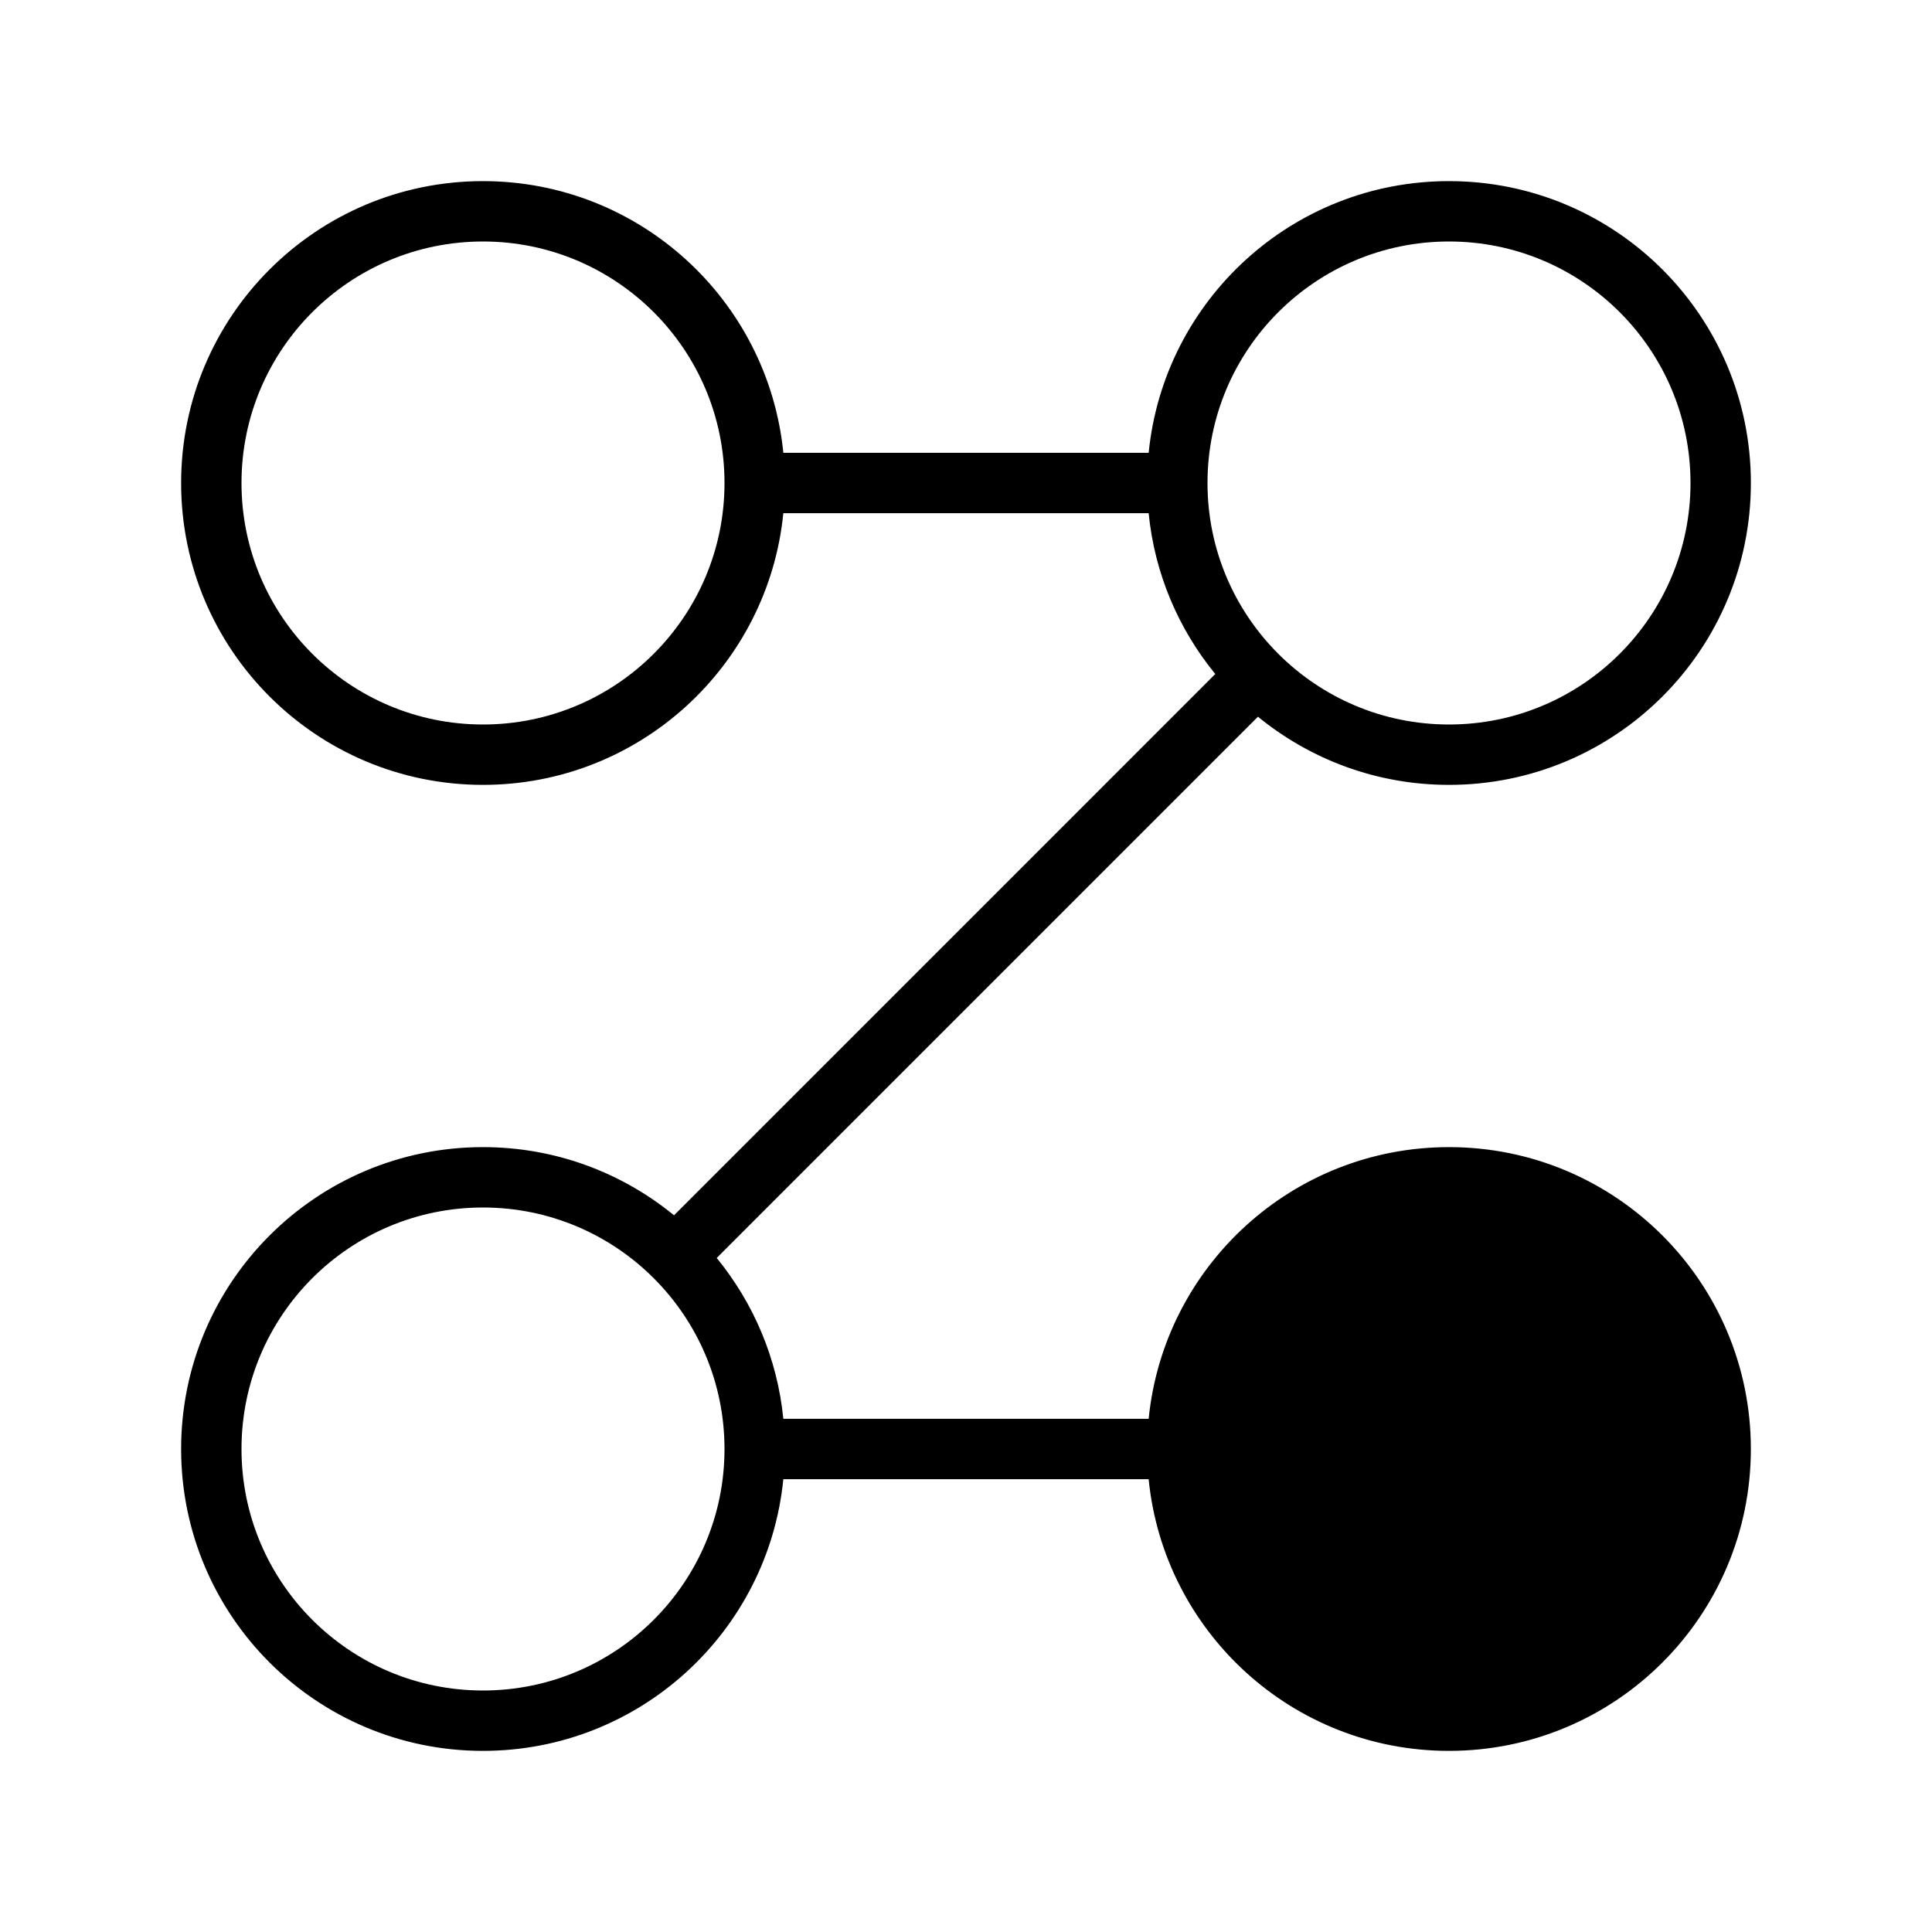 <svg xmlns="http://www.w3.org/2000/svg" viewBox="0 0 128 128" style="enable-background:new 0 0 128 128"><path d="M96,76c-10.371,0-18.895,7.893-19.898,18H51.898c-0.398-4.022-1.99-7.692-4.414-10.655l35.859-35.861 C86.793,50.305,91.197,52,96,52c11.047,0,20-8.953,20-20s-8.953-20-20-20c-10.371,0-18.895,7.893-19.898,18H51.898 C50.894,19.893,42.371,12,32,12c-11.047,0-20,8.953-20,20s8.953,20,20,20c10.371,0,18.894-7.893,19.898-18h24.203 c0.398,4.022,1.99,7.692,4.414,10.655L44.656,80.517C41.207,77.695,36.803,76,32,76c-11.047,0-20,8.953-20,20s8.953,20,20,20 c10.371,0,18.894-7.893,19.898-18h24.203c1.004,10.107,9.527,18,19.898,18c11.047,0,20-8.953,20-20S107.047,76,96,76z M32,48 c-8.836,0-16-7.164-16-16s7.164-16,16-16c8.836,0,16,7.164,16,16S40.836,48,32,48z M80,32c0-8.836,7.164-16,16-16 c8.836,0,16,7.164,16,16s-7.164,16-16,16C87.164,48,80,40.836,80,32z M32,112c-8.836,0-16-7.164-16-16s7.164-16,16-16 c8.836,0,16,7.164,16,16S40.836,112,32,112z"/></svg>